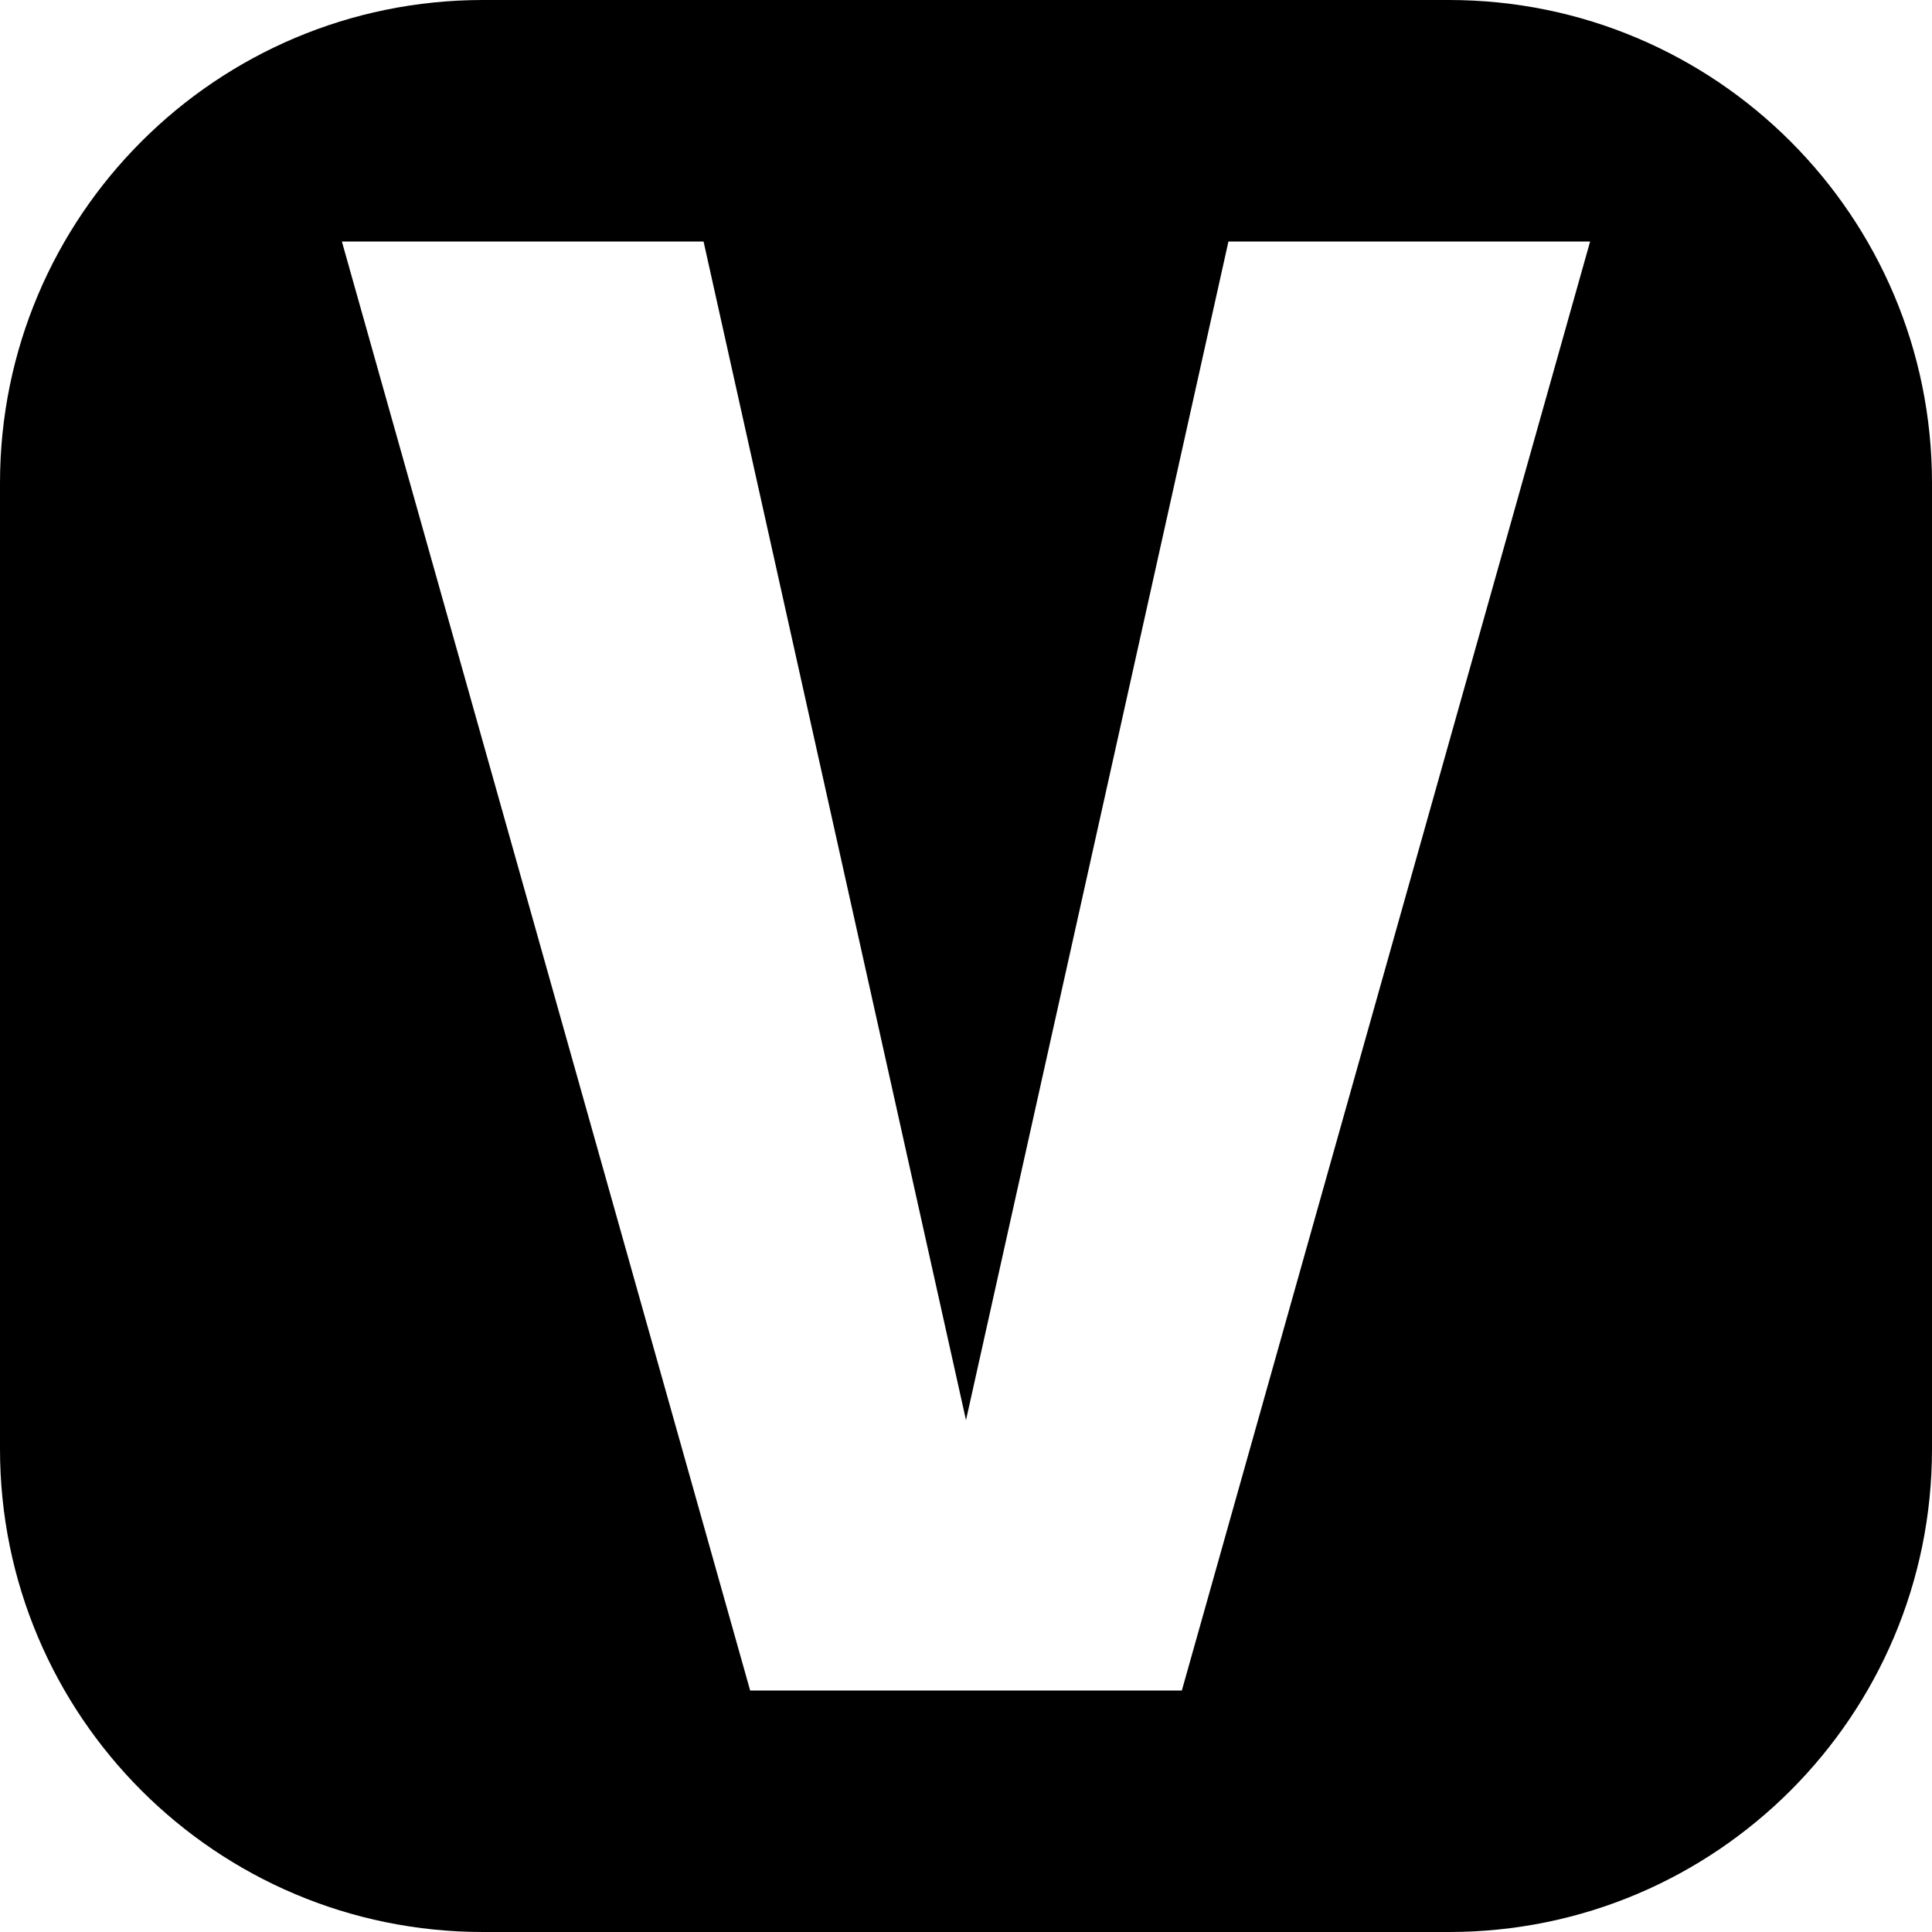 <?xml version="1.0" encoding="utf-8"?>
<!-- Generator: Adobe Illustrator 26.4.0, SVG Export Plug-In . SVG Version: 6.00 Build 0)  -->
<svg version="1.1" id="Ebene_1" xmlns="http://www.w3.org/2000/svg" xmlns:xlink="http://www.w3.org/1999/xlink" x="0px" y="0px"
	 viewBox="0 0 1024 1024" style="enable-background:new 0 0 1024 1024;" xml:space="preserve">
<path d="M768,0H256C114.6,0,0,114.6,0,256v512c0,141.4,114.6,256,256,256h512c141.4,0,256-114.6,256-256V256
	C1024,114.6,909.4,0,768,0z M626.4,896H397.6L181.2,128h191.7L512,752.7L651.1,128h191.7L626.4,896z"/>
</svg>
